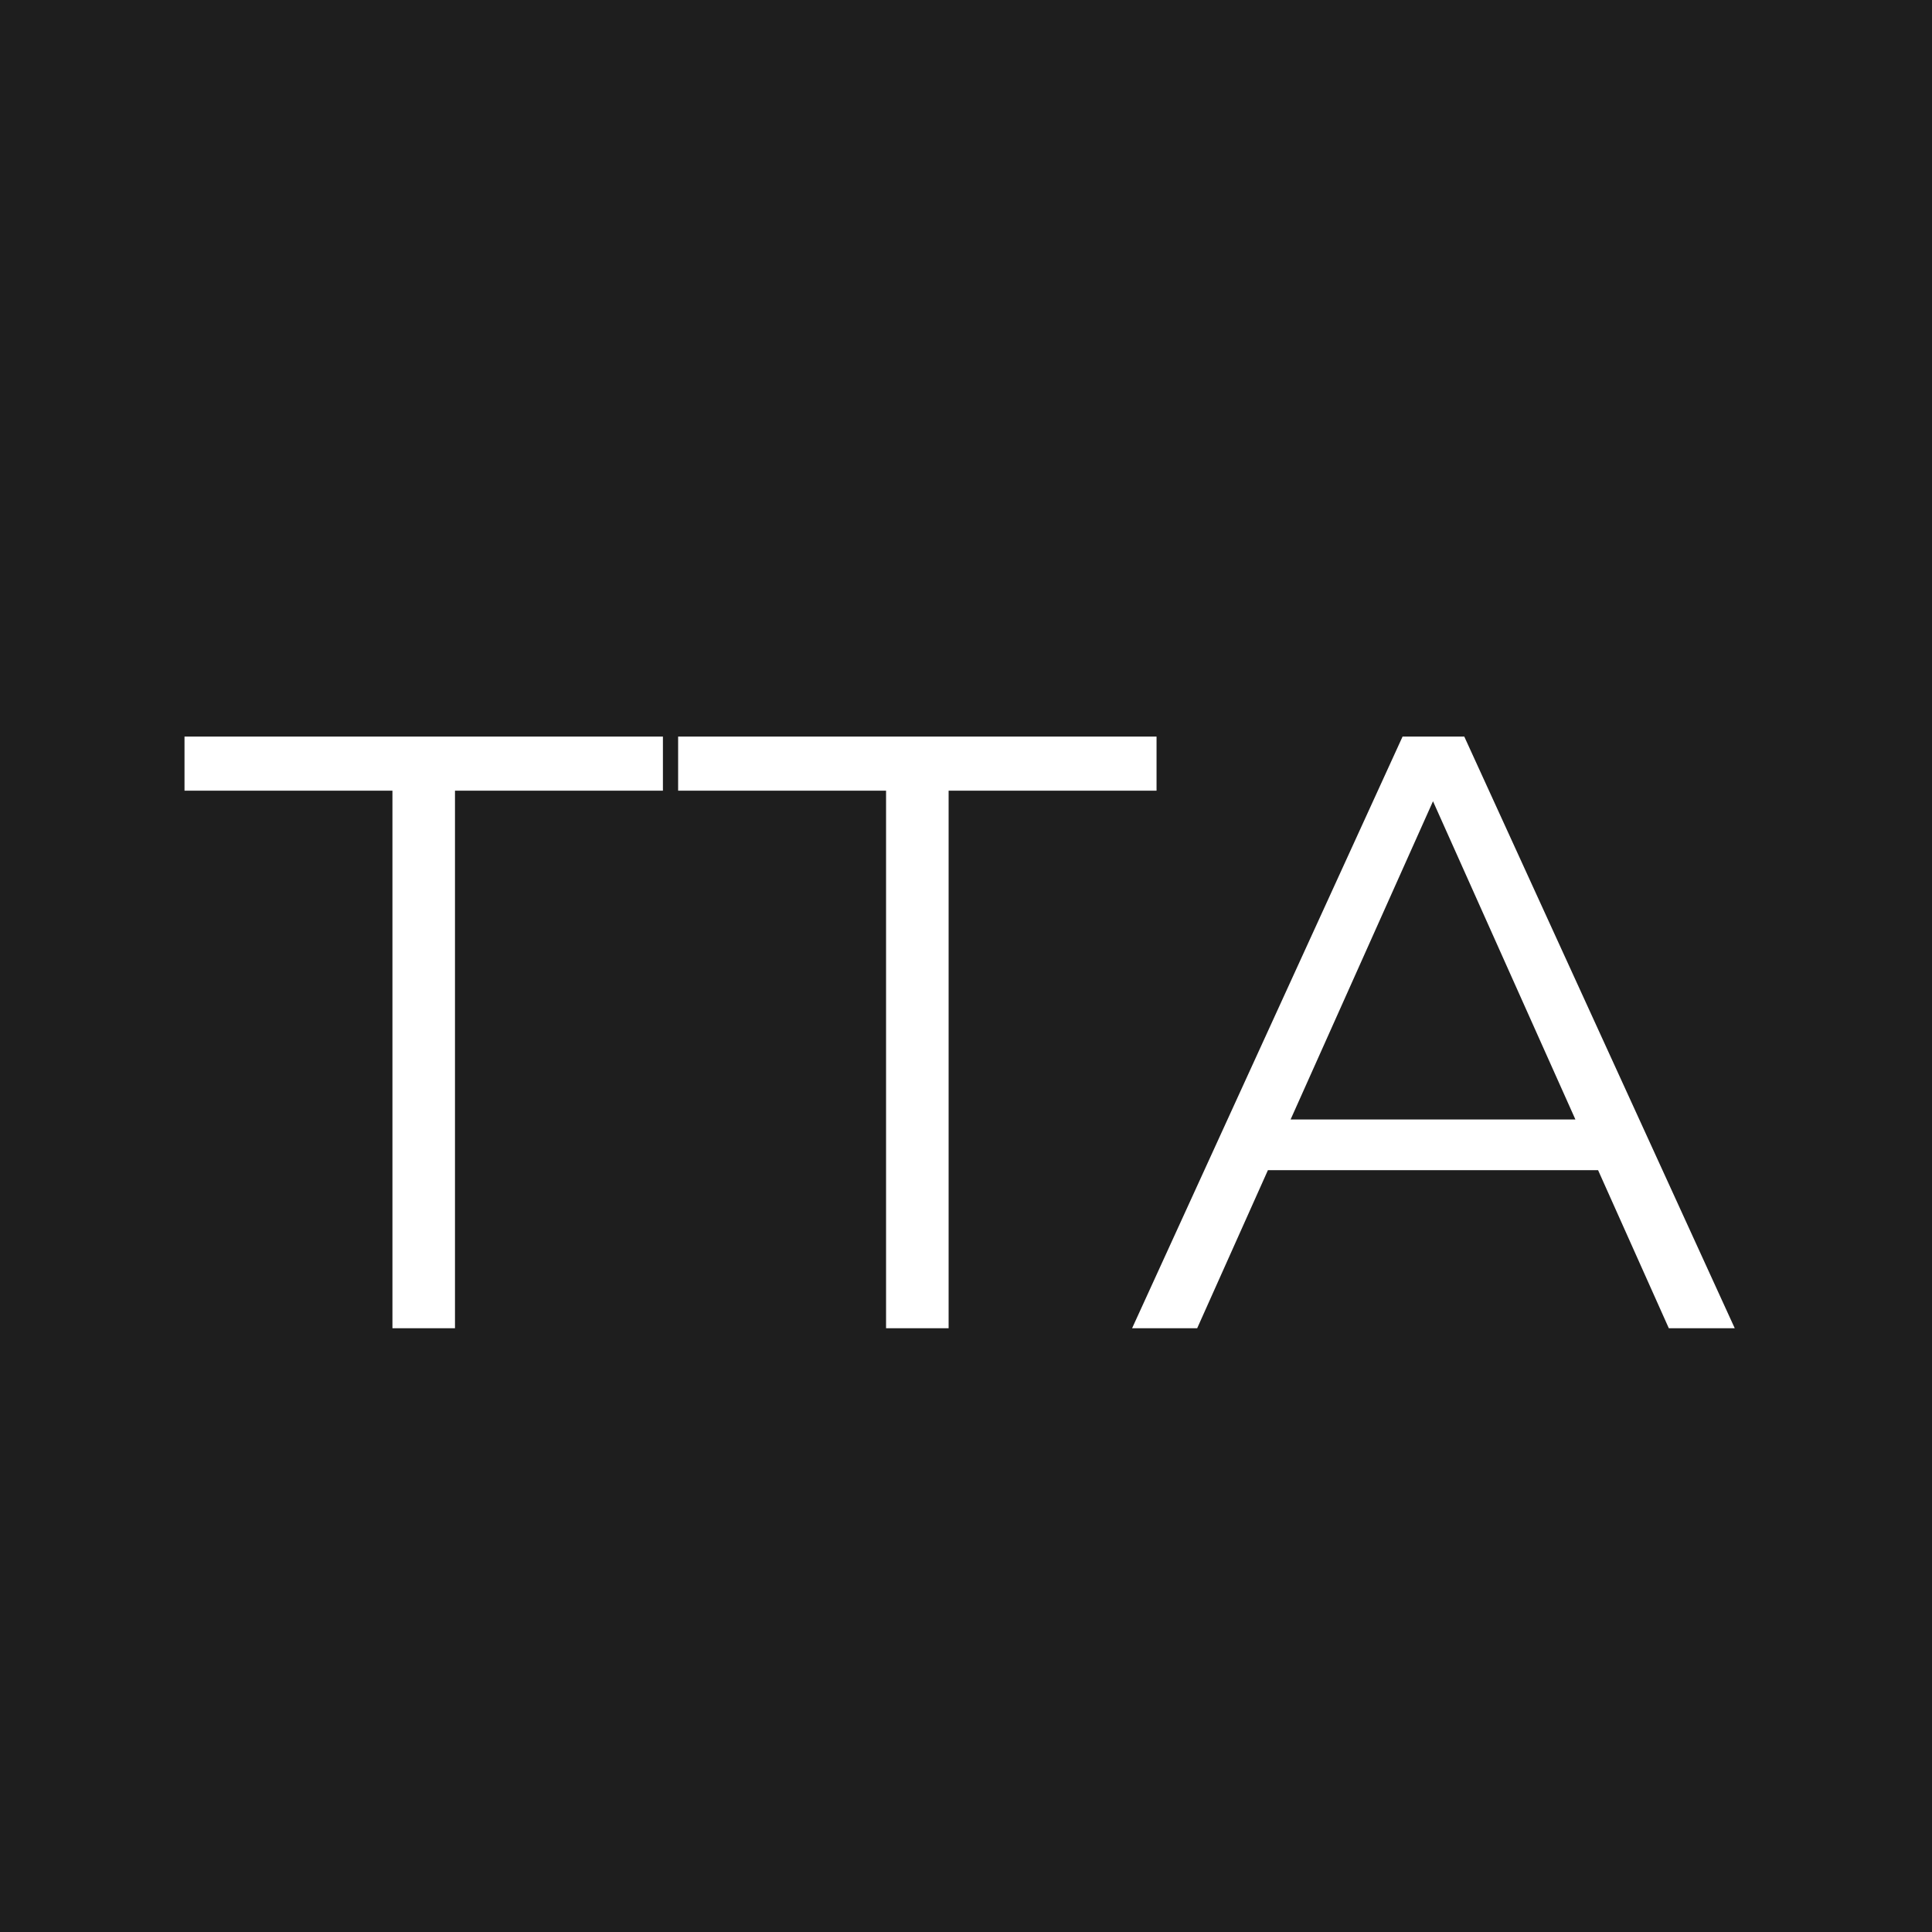 <?xml version="1.0" encoding="UTF-8"?> <svg xmlns="http://www.w3.org/2000/svg" width="32" height="32" viewBox="0 0 32 32" fill="none"> <rect width="32" height="32" fill="#1E1E1E"></rect> <path d="M6.5 22V13.096H3.056V12.2H10.98V13.096H7.536V22H6.5ZM14.676 22V13.096H11.232V12.2H19.156V13.096H15.712V22H14.676ZM18.751 22L23.231 12.2H24.253L28.733 22H27.641L23.525 12.802H23.945L19.829 22H18.751ZM20.515 19.382L20.823 18.542H26.521L26.829 19.382H20.515Z" fill="white"></path> </svg> 
